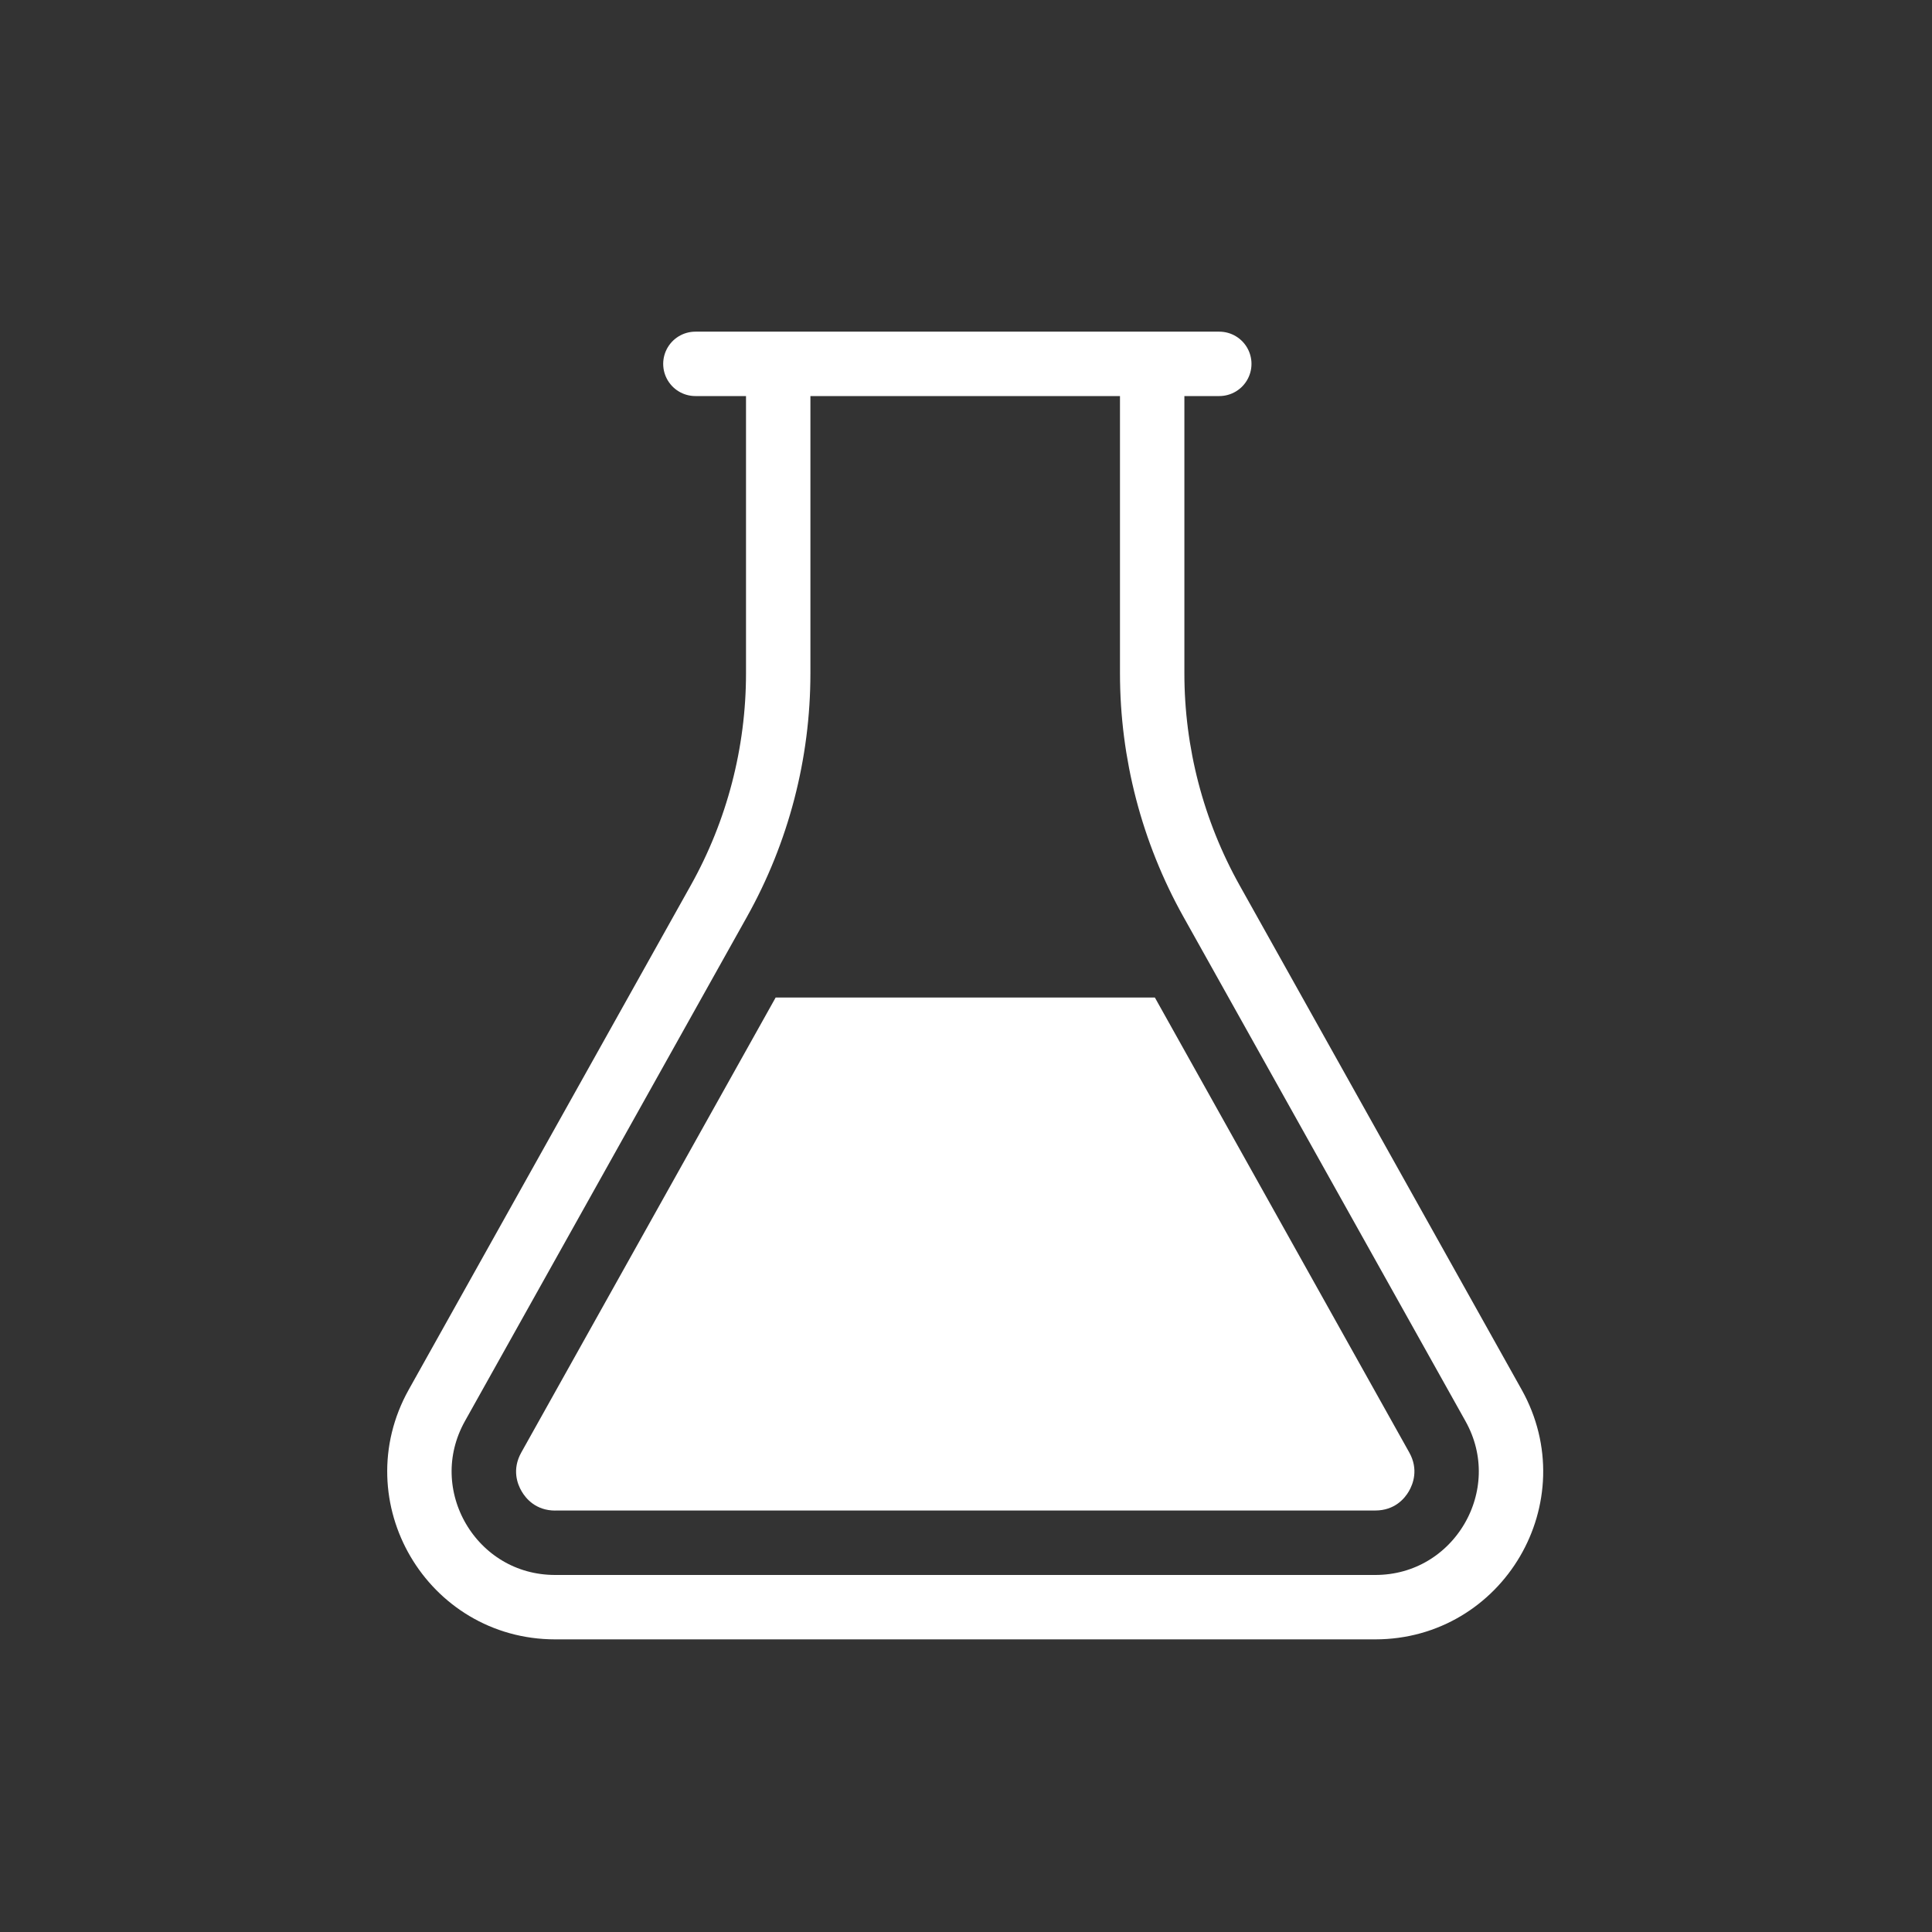 <svg viewBox="0 0 300 300" xmlns="http://www.w3.org/2000/svg" data-name="Layer 1" id="Layer_1">
  <rect x="0" y="0" width="300" height="300" fill="#333333" stroke="none"/>
  <defs>
    <style>
      .cls-1 {
        fill: #fff;
      }

      .cls-2 {
        fill: none;
        stroke: #fff;
        stroke-linecap: round;
        stroke-miterlimit: 10;
        stroke-width: 10px;
      }
    </style>
  </defs>
  <line y2="56.5" x2="189.33" y1="56.5" x1="107.98" class="cls-2"></line>
  <path d="M178.91,58.56v45.99c0,12.38,3.17,24.55,9.21,35.36l43.8,78.32c7.85,14.03-2.3,31.33-18.38,31.33h-127.33c-16.08,0-26.22-17.29-18.38-31.33l43.8-78.32c6.04-10.8,9.21-22.98,9.21-35.36v-45.99" class="cls-2"></path>
  <path d="M86.22,234.56c-3.02,0-4.57-1.87-5.22-2.99-.66-1.12-1.53-3.38-.06-6.02l39.5-70.65h58.89l39.5,70.64c1.47,2.63.59,4.9-.06,6.02-.65,1.12-2.2,2.99-5.22,2.99h-127.33Z" class="cls-1"></path>
</svg>